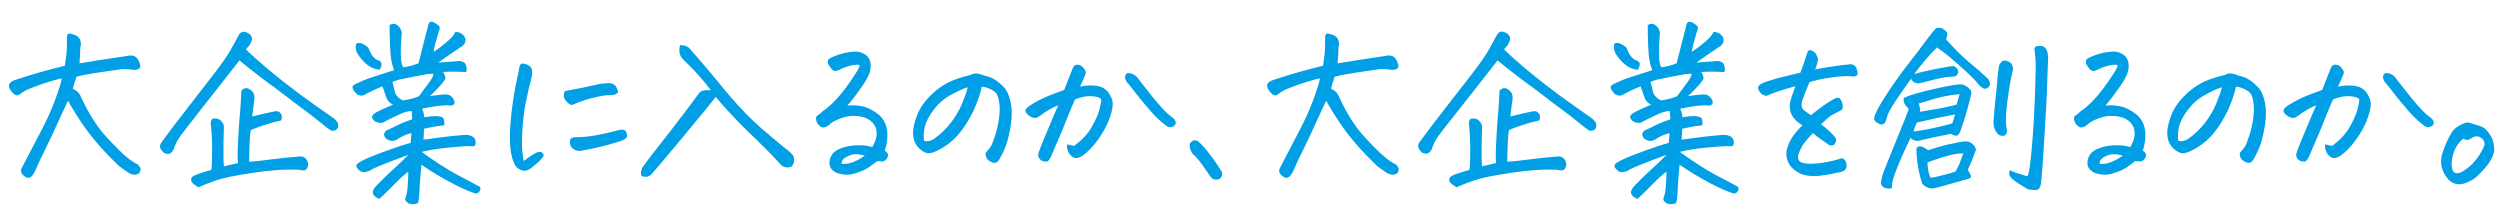 <?xml version="1.0" encoding="utf-8"?>
<!-- Generator: Adobe Illustrator 25.4.1, SVG Export Plug-In . SVG Version: 6.00 Build 0)  -->
<svg version="1.1" id="レイヤー_1" xmlns="http://www.w3.org/2000/svg" xmlns:xlink="http://www.w3.org/1999/xlink" x="0px"
	 y="0px" viewBox="0 0 1701.9 144.8" style="enable-background:new 0 0 1701.9 144.8;" xml:space="preserve">
<style type="text/css">
	.st0{fill:#009FE6;}
	.st1{display:none;}
	.st2{display:inline;fill:none;stroke:#FF0000;stroke-width:12;stroke-miterlimit:10;}
</style>
<g id="base">
	<path class="st0" d="M54.1,43.1c4.5-0.7,8.6-1.3,12.4-2c3.8-0.6,10.4-1.6,20-3c4.1-1.1,6.9,0.3,8.3,4.2c1.7,3.4,0.5,5.2-3.7,5.3
		c-1.4-0.3-2.7-0.4-4.1-0.5s-2.8-0.1-4.3,0c-6.9,0.9-13.2,1.9-19,2.8c-5.8,0.9-9.7,1.7-11.7,2.4c-0.3,1.4-0.7,2.5-1,3.2
		s-0.8,2.4-1.4,5c2.9,1.1,4.8,3.2,5.8,6.2l1,2c5,10.2,10.3,18.4,16,24.5c6,6.5,10.6,11.1,13.7,13.6c3.1,2.6,5.7,4.3,7.7,5.1
		c0.8,0.9,1.5,1.8,1.8,2.5s0.1,1.9-0.7,3.4c-1.1,0.8-2.3,1.2-3.6,1.1s-2.5-0.5-3.7-1.2c-2.3-1.5-4.5-3.1-6.6-4.7
		c-5.8-5.6-10.8-10.8-14.9-15.6c-4.1-4.8-7.7-9.5-10.8-14.2c-2.3-3.4-4.5-6.9-6.6-10.4c-0.8-1.4-1.6-2.7-2.4-4.2
		c-1.3,2.7-2.5,5.2-3.6,7.6c-1.2,2.6-2.3,5-3.3,7.2c-1.8,4.1-4.4,9.6-7.9,16.8c-3.5,7.1-5.7,11.7-6.5,13.7c-0.8,2-1.6,3.6-2.3,4.6
		c-1.5,2.5-3.3,3.1-5.3,2c-3-1.9-3.8-4-2.5-6.3l13.7-26.3c0.8-1.7,1.7-3.3,2.5-5c3-6.1,5.3-11.7,7.1-16.8c2.3-6.3,3.6-10.6,3.8-12.8
		c-2.6,0.6-5.7,1.4-9.1,2.5c-3.5,1.1-6.7,2.2-9.8,3.4s-5.1,2-6.1,2.6s-2.1,1.3-3.3,2.2c-1.8,1.8-3.9,1-6.3-2.3
		c-2.4-3.4-1.5-5.8,2.7-7.2c6.1-2,12-3.9,17.8-5.5s11.2-3,16.3-4.3c0.3-2.5,0.7-5.1,1-7.7c0.3-2.6,0.4-6.7,0.4-12.2
		c0.3-1.4,0.8-2,1.5-2h0.3c0.8,0.1,2.1,0.5,3.8,1.1c1.7,0.7,2.8,1.8,3.4,3.4c0.6,1.6,0.6,3.1,0.1,4.6C54.7,33.9,54.5,37.5,54.1,43.1
		z M167.4,33.6c3.4,3.4,8.4,7.9,15,13.5c3.5,2.9,7.1,5.8,10.9,8.8c3.6,2.8,7.4,5.7,11.3,8.6c8.3,6,15.7,11.3,22.1,15.7
		c1.4,1,2.6,2.2,3.4,3.7c0.3,2.1,0,3.5-1,4.3c-1,0.7-2.2,1-3.7,0.7c-1.8-1.1-4.2-2.9-7.2-5.5c-3-2.5-8.7-6.9-16.9-12.9
		c-5-3.8-9.8-7.4-14.3-10.9c-3-2.1-5.8-4.2-8.6-6.3c-7-5.3-12.1-9.4-15.4-12.2c-0.8,1.1-4,5.2-9.6,12.3S141.9,68,135.7,75.9
		s-10.4,13.4-12.6,16.3c-1.5,2-2.8,4.2-3.8,6.6c-0.4,0.9-0.8,1.9-1.1,3c-1.2,2-2.4,3-3.6,3s-2.3-0.3-3.2-0.9
		c-0.9-0.8-1.7-1.8-2.2-2.8c-0.5-1.3-0.3-2.6,0.5-3.9c5.4-7.4,11.5-15.4,18.2-24c6.7-8.6,12.6-16.2,17.6-22.7s8.5-11.5,10.6-15
		s4.1-7.3,6.2-11.2c0.9-1.8,2.1-2.7,3.4-2.7c0.6,0,1.2,0.1,1.8,0.4c1.5,0.4,2.7,1.2,3.4,2.4c0.8,1.2,0.8,2.4,0.3,3.7
		c-0.6,1.4-1.2,2.5-1.8,3.3C168.6,32.1,168,32.9,167.4,33.6z M169.6,110.1c3.5-0.2,8.5-0.7,15.2-1.6s13.1-1.5,19.3-2
		c2.6-0.1,4.4,1.1,5.3,3.6c0.5,1.4,0.5,2.7-0.1,3.9c-0.5,1.3-1.3,1.9-2.5,2c-1.1,0-2.1-0.1-3-0.4c-8.5-0.5-19,0.1-31.3,2
		c-12.3,1.8-20.9,3.6-25.8,5.3c-4.9,1.7-8.7,3.3-11.6,4.6c-1.4-0.8-2.6-1.6-3.6-2.5s-1.4-1.8-1.4-2.7c0-0.9,0.4-1.6,1-2.1
		c0.7-0.5,1.9-1.1,3.6-1.7c1.7-0.6,3.2-1.1,4.5-1.5c1.3-0.3,2.8-0.8,4.6-1.3c0.4-2.1,0.6-6.6,0.6-13.6c0-6.6-0.3-12.4-0.9-17.5
		l-0.1-0.8c0.3-1.6,0.7-2.6,1.3-2.9s1.6-0.3,3-0.1c0.5,0.1,1,0.2,1.4,0.4c0.8,0.4,1.4,1,2,1.8c1,1.1,1.4,2.4,1.3,3.9
		c-0.2,6.6-0.3,12.1-0.3,16.6s0.1,7.7,0.3,9.7c3.3-0.8,6.5-1.5,9.6-2.2c-0.3-3.6-0.3-8.1,0-13.6s0.6-11.4,1.1-17.6
		c0.3-2.5,0.5-4.8,0.6-7.1c0.3-3.8,0.5-7.5,0.6-11c1.8-1.9,3.7-2.2,5.7-0.9c2.5,1.6,3.5,3.8,3.2,6.5l-0.1,1c-0.6,4.2-1.1,7.9-1.4,11
		c6.7-1.7,11.5-2.8,14.3-3.3c0.7-0.2,1.4-0.3,2.3-0.3c0.8,0,1.6,0.3,2.2,0.9c0.6,0.6,1.1,1.3,1.3,2.2c0.2,0.8,0.1,1.9-0.4,3.2
		c-1.2,0.3-2.9,0.7-5.1,1.2c-2.2,0.6-5.1,1.4-8.4,2.6c-3.4,1.2-5.8,2.1-7.2,2.8c-0.3,1.3-0.5,3.6-0.7,7.1
		C169.8,99.2,169.7,104,169.6,110.1z M288.9,79.8c3.6-0.6,6.3-0.8,8.4-0.8c1.8,0.2,3.1,0.5,4,1s1.3,2.2,1.2,5.3
		c-4.3,0.4-8.9,1.2-13.8,2.3l-0.4,7.5l13.3-1.8c4.9-0.6,9.9-1.1,15-1.5c1.9,0,3.5,0.3,4.8,1c1.2,0.6,2,1.6,2.3,2.8
		c0.3,1.2,0.1,2.4-0.4,3.5c-0.3,0.4-1.4,0.6-3.3,0.4c-1.9-0.1-6.9,0.2-14.9,1s-14,1.8-18,2.9c9.1,6.7,17.4,12,25.1,16.1
		c7.7,4,12.6,6.6,14.6,7.8c0.5,1,0.3,2.1-0.6,3.3s-2.1,1.4-3.5,0.8c-4-1.3-9.4-3.7-16.3-7.4c-6.9-3.7-13.4-7.6-19.5-11.9
		c-0.3,3.4-0.6,6.8-0.9,10.3s-0.4,6.5-0.5,9s-0.4,4.8-1,6.9c-2.8,1-5,1-6.7-0.1s-2.3-2.2-1.8-3.4c0.4-1.2,0.8-2.4,1-3.6
		c0.3-1.2,0.5-3,0.6-5.4c0.2-2.4,0.3-5.4,0.4-9c-2.5,1.9-5.7,4.7-9.5,8.6c-3.8,3.9-7.2,7.2-10.2,10c-2.1-0.7-3.5-1.8-4.2-3.2
		c-0.7-1.5-0.1-3.3,1.8-5.4c4.3-4.5,8.3-8.4,12-11.7s7-6.6,10.1-9.7c-7.6,2.8-13.6,5.1-18.1,6.9s-7.3,3.2-8.6,4.1
		c-1.2,0.4-2.3,0.7-3.4,0.8c-1.1,0.1-2.1-0.3-3.1-1.1c-1-0.8-1.7-1.6-2-2.2s-0.3-1.2,0.1-2c0.4-0.7,2.2-1.8,5.3-3.3s8-3.4,14.5-5.8
		c6.6-2.4,12.2-4.3,16.8-5.5l0.6-6.7c-3,0.8-5.5,1.7-7.4,2.9c-1.9,1.2-3.2,1.9-3.9,2.2c-0.7,0.2-1.4,0.2-2.2,0.2c-0.8,0-1.8-0.4-3-1
		s-1.9-1.8-2.2-3.4c0.3-1.4,1-2.4,2-2.8s3.1-1.5,6.5-3.1c3.3-1.7,6.9-3.1,10.7-4.4c0-1.1-0.1-3-0.4-5.6c-2.4,0-5.2,0.8-8.4,2.3
		c-3.3,1.5-7.1,3.4-11.5,5.7c-1.4,0.2-2.7,0-4.1-0.5c-1.5-0.6-2.5-1.7-3-3.3c0.1-1.1,0.8-2.1,2.2-2.9c1.4-0.8,3.3-1.8,5.6-2.8
		c2.4-1,4.6-2,6.6-2.9c-2.5-1-4.1-3-5-5.9s-1.7-5.1-2.3-6.5c-3.4,1.4-6.1,2.6-8.1,3.6s-3.3,1.7-3.9,2.1c-1.9,1-3.9,0.8-5.8-0.8
		c-1.2-1.3-1.9-2.3-2.2-3c-0.3-0.8-0.4-1.4-0.2-1.9s0.9-1.1,2.3-1.8c3.3-1.6,6.9-3.1,10.9-4.4c4-1.3,9-2.9,15-4.8
		c-0.8-2-1.4-4.1-1.8-6.3c-0.5-2.2-0.8-5.8-1-10.9c-0.2-5-0.3-9.5-0.3-13.5c1.8-1.1,3.3-1.2,4.7-0.3c2.2,1.4,3.4,3.3,3.6,5.8
		c-0.3,3-0.4,6.1-0.6,9.3c-0.1,3.2-0.1,6,0.1,8.3s0.6,4.2,1.4,5.6c1.7-0.2,3.3-0.5,5-0.9c1.6-0.4,3.4-1,5.5-1.8c2-8,3.5-13.7,4.3-17
		l2.3-8.8c0.3-1.7,1-2.5,2.2-2.5c0.5,0,1.2,0.2,2,0.6c1.4,0.8,2.5,1.6,3.2,2.3c0.7,0.7,0.6,2-0.3,4.1c-0.8,3-1.6,5.6-2.2,7.7
		s-1,4.1-1.2,5.8c3.2-2,6.3-4.4,9.3-7s4.8-4.8,5.5-6.6c3.3,0.2,5.5,1.6,6.7,4.2c0.5,1.9,0,3.6-1.5,5.1c-6.9,4.6-12.4,8.4-16.8,11.6
		c4.2-0.3,8.4-0.6,12.4-0.9c1.4-0.3,2.8-0.2,4.1,0.3c1.3,0.4,2.2,1.4,2.5,3c0.4,1.6,0.4,2.9-0.1,4.1c-2.5-0.2-5.2-0.3-8-0.3
		s-5.3,0-7.6,0.2c1.4,2.5,1.8,4.1,1.3,5s-1.6,2.4-3.5,4.5c-1.4,1.5-3,3.3-5,5.2c-0.6,0.5-1.2,1.1-1.9,1.7c5.2-0.7,8.9-1.1,11-1.1
		c2.5,0.1,4.3,1.4,5.5,3.9c0.9,2.2,0.2,3.4-2.2,3.7c-2.2-0.3-4.8-0.2-7.7,0.1c-3,0.3-6.9,1-11.9,2C288.1,75.5,288.6,77.5,288.9,79.8
		z M258.5,47.5c-3.8-0.3-7.3-2-10.6-5.3s-5.1-6.1-5.6-8.4c-0.4-2.8,0-4.3,1.1-4.5c1.2-0.2,2.4,0,3.6,0.6c1.2,0.6,2.5,1.4,3.7,2.5
		c0.5,1.4,1.2,2.8,2,4.3s2,2.8,3.5,3.9c1.6,0.4,2.7,1.1,3.3,2C260.1,43.5,259.7,45.2,258.5,47.5z M267.1,55.8c0.6,1.8,1,3.5,1.3,5.2
		s0.8,3.1,1.8,4.3c0.9,1.1,2.3,2.2,4.1,3.1c4.7-0.8,8.3-1.7,10.9-2.9c1.9-2.7,4.1-5.5,6.3-8.5c2.3-3,3.5-5.2,3.6-6.7
		c-2.1-0.1-4.4,0.1-6.7,0.6c-2.4,0.5-4.8,0.9-7.4,1.4c-2.5,0.5-5,1-7.4,1.5C271.2,54.2,269.1,54.9,267.1,55.8z M370.2,105.9
		c-1.1,1.8-2.4,3.3-4,4.7c-1.6,1.4-3.1,2.6-4.6,3.8c-1.4,1-2.8,1.6-3.9,1.8c-1.2,0.2-2.6-0.1-4.3-1.1c-1.7-0.9-2.8-2.4-3.5-4.3
		c-1.5-3.1-2.4-7.6-2.7-13.3s0.1-12.6,1-20.7s2.2-16.1,4-24.1c0.7-2.8,1.1-5,1.3-6.5c0.3-1.6,0.7-2.5,1.4-2.8
		c0.3-0.1,0.7-0.1,1.1-0.1s1,0.1,1.7,0.3c1.2,0.3,2.2,0.8,3.2,1.7c0.9,0.9,1.4,1.9,1.3,3.2c-0.1,1.2-0.1,2.3-0.1,3.2
		c-1.4,5.6-2.8,11.2-3.9,16.8c-1.2,5.6-2,11.9-2.5,18.9s-0.5,12.3-0.1,15.9s0.7,5.7,1.1,6.3c2.5-2.1,5.1-3.9,7.7-5.2
		c0.8-0.6,1.7-0.9,2.5-1s1.5,0.1,2.2,0.5C369.5,104.3,370,105,370.2,105.9z M389.1,71.6c-0.9-0.4-1.7-0.9-2.4-1.5
		c-0.7-0.6-1.3-1.3-1.9-2.1c-0.6-0.8-0.9-1.7-1-2.5c0-0.9,0.1-2,0.6-3.4c8.1-1.5,16.2-3.2,24.1-5c2.2-0.3,4-0.4,5.5-0.5
		s2.8,0.2,4.1,1c1.2,0.7,2.1,2.5,2.7,5.3c-1.1,1-2.2,1.6-3.4,1.7s-2.4,0.2-3.6,0.2s-3.4,0.3-6.7,1c-3.3,0.7-6.3,1.4-8.9,2.3
		C395.6,68.9,392.6,70.1,389.1,71.6z M396.7,102.4c-3.2,0.9-5.9,0-8.1-2.7c-0.7-1.9-0.8-3.4-0.5-4.5s1.6-1.8,3.7-1.8
		c5,0,10-0.5,15-1.5s9.9-2.1,14.7-3.4c2.5-0.6,4.1-0.1,4.8,1.4s0.8,2.7,0.4,3.4s-1.3,1.5-2.9,2.2s-5.1,1.7-10.3,3.2
		C408.2,100.1,402.6,101.4,396.7,102.4z M487.4,66.1c-0.6,0.5-1.3,1.2-2,2.2c-0.6,0.7-2.4,3-5.5,6.9c-1.1,1.3-2.3,2.8-3.7,4.4
		C471,86,465,93.2,458.4,101.1s-11.5,13.6-14.7,17.3c-0.6,0.8-1.6,1.4-2.9,1.8c-1.1,0.3-2.5,0.2-4.1-0.4c-0.3-1.1-0.4-1.9-0.4-2.4
		s0.3-1.6,0.9-3.2c3.7-5.2,8.8-11.8,15.1-19.7c1.6-2,3.3-4.2,5.1-6.6c5.4-6.9,11.7-15.2,18.9-25c1.1-0.9,2.4-1.4,3.8-1.5
		s2.7,0,3.9,0.1c-5.8-7.6-11.9-14.5-18.5-20.6c-2.9-2.7-3.7-6.1-2.5-10.2c3.4,0,5.8,1.1,7.2,3.2c7.2,8.1,15.1,17.4,23.6,27.9
		c1,1.1,2,2.2,2.9,3.4c7.6,8.9,15,16.4,22.1,22.6c8.1,6.9,14.2,12,18.3,15.1c1,0.9,1.9,1.9,2.8,2.9c1.3,3,0.9,5.5-1.1,7.6
		c-2.5,1-4.8,0.7-6.9-0.9c-5.2-5.8-10.8-11.5-16.6-17.1c-5.8-5.5-10.9-10.5-15.1-15c-4.2-4.4-7.3-7.8-9.3-10.1
		c-0.4-0.4-0.8-0.8-1-1.3C488.6,67.6,487.7,66.6,487.4,66.1z M576.8,71.9c2.7-0.4,6-0.3,9.8,0.4c3.9,0.7,7.8,2.7,11.9,6
		c3.9,3.6,5.8,8.4,5.6,14.6c-0.2,3.8-0.8,7-1.8,9.6c0.6,0.4,1.1,0.9,1.7,1.5c0.7,0.9,0.7,2,0.1,3.3c-0.9,1.7-2.1,2.6-3.4,2.6
		c-1.4,0-2.5-0.1-3.4-0.3c-2.2,1.7-4.1,3.1-5.8,4.3c-2.6,1.7-6,3.1-10,4.3s-8.2,0.9-12.3-0.7c-4.3-2.1-5.6-5.6-3.8-10.4
		c1-2.4,2.7-4.1,5.1-5.3c2.4-1.1,4.9-1.9,7.7-2.4c2.7-0.5,5.5-0.6,8.3-0.5s5.2,0.6,7.2,1.3c1.9-3,3-5.9,3.1-9c0.1-3-0.8-5.5-2.7-7.6
		s-4.3-3.4-7-4c-4.7-1.1-9.3-0.9-13.8,0.6s-7.5,3.2-9.2,5.1c-1.1,0.8-2.1,1.2-3,1.4c-0.9,0.2-1.7,0-2.3-0.4c-0.6-0.5-1.2-1-1.7-1.5
		s-0.9-1.2-1.2-2.1s-0.4-1.7-0.4-2.3s0.3-1.2,1-1.7s1.2-1,1.8-1.4s1.1-0.9,1.5-1.4c5.1-3.4,10.4-8.7,15.9-16c3-4.2,5.4-7.6,7-10.2
		c1.6-2.5,2.5-4.2,2.5-5.1c-0.4-0.7-2.1-0.7-5-0.2c-2.9,0.6-5.9,1.6-9,3.2c-0.7,0.3-1.4,0.6-2.2,0.7s-1.5-0.1-2.3-0.7
		c-0.8-0.8-1.5-1.8-2.3-3s-1-2.3-0.8-3.2s0.9-1.5,1.9-2c5.4-2.6,11.1-4.1,17-4.3c2.1,0,4.1,0.6,6,1.7c1.9,1.1,3.2,2.7,3.8,4.9
		s0.6,4.6-0.1,7.2c-0.8,2.6-2.5,5.8-5,9.4s-4.6,6.5-6.2,8.5C579.4,69,578,70.6,576.8,71.9z M572.9,111.5c2.5,0.3,5-0.1,7.7-1.1
		s5.4-2.5,8.1-4.5c-4-1-6.9-1.2-8.9-0.6c-1.9,0.6-3.6,1.4-4.9,2.3C573.5,108.6,572.9,109.9,572.9,111.5z M668.4,59
		c-1.3,5.6-3.2,11-5.6,16.2c-2.5,5.2-5.4,10.1-8.8,14.4c-3.3,4.4-7.4,8-12.3,11c-3,1.7-5.3,2.8-7,3.3c-1.6,0.5-3,0.6-4.3,0.1
		c-1.3-0.4-2.6-1.2-4.1-2.5c-1.5-1.2-2.7-2.8-3.6-4.8c-0.8-2-1.2-4.4-1.1-7.2c0.1-2.8,1-6.5,2.7-11s4.5-8.7,8.3-12.6
		s7.7-6.9,11.7-9.1c4-2.2,9.5-4.2,16.6-5.8c1.2-0.7,2.3-1,3.4-1c0.3,0,0.5,0,0.8,0c1.4,0.3,2.4,0.5,3.2,0.8s1.7,0.6,2.6,0.9
		c2.4,0.5,4.5,1.3,6.3,2.5c1.9,1.1,3.9,2.8,6,5c2.2,2.2,3.8,5.6,4.8,10.3c1,4.7,1,9.9,0.1,15.7c-1,5.8-2,10.2-3.1,13.3
		c-1.1,3.1-2.5,6.1-4.2,9.1c-0.6,1.1-1.1,1.9-1.5,2.3s-1,0.7-1.8,0.9c-0.7,0.2-1.6,0-2.9-0.6c-1.2-0.6-2.1-1.3-2.6-2s-0.8-1.6-1-2.5
		s0-1.7,0.6-2.4c1.3-1.4,2.2-2.5,2.9-3.5c0.6-1,1.6-3.4,2.9-7.4c1.3-4,2.2-7.9,2.7-11.8s0.6-7.1,0.3-9.5c-0.3-2.5-0.7-4.5-1.2-5.8
		c-0.6-1.3-1.4-2.4-2.5-3.2s-2.4-1.5-3.9-2C671.2,59.4,669.8,59.1,668.4,59z M629.1,95.9c2.5,0.6,4.9,0,7.2-1.7
		c4.1-2.9,7.7-6.4,10.9-10.5s5.8-8.5,7.7-13.1c1.9-4.7,3.3-8.4,3.9-11.2c-2.8,0.8-6.6,2.5-11.3,5.1c-4.7,2.5-8.6,5.9-11.7,10
		c-3.2,4.1-5.2,8-6.2,11.6C628.8,89.8,628.5,93,629.1,95.9z M726.6,98.2c1.3,0.5,2.8,0.9,4.7,1.1c5.2-3.9,9.2-8.1,11.8-12.7
		s4.4-8.4,5.2-11.5s1.3-5.3,1.4-6.5c0.2-1.3-0.8-2.1-2.9-2.6c-2.1-0.5-4.2-0.6-6.3-0.5s-5,0.8-8.6,2.1c-1.6,3.4-3.3,7.5-5.2,12.3
		s-4,10.1-6.5,15.7c-2.5,5.7-4.1,9.5-4.9,11.4c-1,1.9-1.9,2.9-2.7,3c-0.8,0-1.6-0.1-2.6-0.3c-1-0.3-1.8-0.9-2.5-1.9
		s-0.9-2.1-0.6-3.2c0.4-1.7,1.6-4.9,3.6-9.6s3.6-8.6,4.9-11.7c1.3-3.1,2.9-7,5-11.6c-1.5,0.5-3.4,1.4-5.7,2.7s-4.5,2.8-6.7,4.4
		c-1.5,1.3-3,1.7-4.3,1.4c-1.4-0.3-2.6-1-3.7-1.9c-1.1-0.9-1.7-1.8-1.9-2.7c-0.2-0.8,0.6-1.9,2.3-3.3c3.5-2.3,7-4.2,10.5-5.8
		c3.5-1.6,8.1-3.3,13.6-5.3c2-5.3,3.9-10,5.5-14c0.3-1,0.7-1.8,1.2-2.3s1.1-0.8,2-0.9h0.1c0.8,0,1.5,0.2,2.3,0.5
		c0.8,0.4,1.6,1.2,2.4,2.2c0.8,1.1,1.2,1.9,1.2,2.6c0,0.7-0.3,1.4-0.7,2.3c-0.9,2.2-2,4.7-3.3,7.4c3.7-0.8,7.4-1.1,11-0.6
		c3.6,0.4,6.5,2,8.5,4.8s3,5.6,2.8,8.4c-0.2,2.8-1.1,6.3-2.7,10.4c-1.6,4.1-4.1,8.6-7.5,13.3c-3.4,4.7-7,8.4-10.8,11
		c-2.5,1.5-4.5,1.7-6.2,0.6s-2.8-2.6-3.4-4.4C726.3,101,726.2,99.5,726.6,98.2z M767.3,49.8c1.6-0.2,3.1,0.2,4.6,1
		c1.4,0.8,2.6,2,3.4,3.4c3.3,4.2,6.3,8,9,11.4c2.7,3.3,5.1,6.2,7.4,8.6c2.2,2.4,4.7,4.6,7.3,6.5c0.9,1,1.4,2,1.4,2.9
		s-0.5,1.7-1.5,2.3c-1,0.6-2,0.8-3,0.6c-1-0.2-1.9-0.7-2.7-1.5c-3.1-2.2-6.7-5.7-10.8-10.4c-4.1-4.7-8.8-10.5-14.1-17.4
		c-1.1-1-1.9-2.3-2.3-3.7C765.6,52.1,766,50.8,767.3,49.8z M831.8,117c0.3,1.6,0.1,2.9-0.6,3.9c-0.7,1-1.9,1.5-3.6,1.4
		c-1.7-0.1-3.1-1.1-4.2-2.9c-0.7-1.2-2.3-3.5-4.8-7s-4.8-6.1-7-8c-1-1.8-1.6-3.3-1.7-4.6s0-2.1,0.4-2.5s0.9-0.9,1.5-1.4
		c0.3-0.3,0.8-0.4,1.4-0.4c0.5,0,1.1,0.1,1.8,0.3c2.3,1.7,4.7,4.2,7.3,7.6c2.6,3.3,4.5,6,5.8,7.9C829.4,113.2,830.6,115.1,831.8,117
		z M910.6,43.1c4.5-0.7,8.6-1.3,12.4-2c3.8-0.6,10.4-1.6,20-3c4.1-1.1,6.9,0.3,8.3,4.2c1.7,3.4,0.5,5.2-3.7,5.3
		c-1.4-0.3-2.7-0.4-4.1-0.5c-1.4-0.1-2.8-0.1-4.3,0c-6.9,0.9-13.2,1.9-19,2.8c-5.8,0.9-9.7,1.7-11.7,2.4c-0.3,1.4-0.7,2.5-1,3.2
		s-0.8,2.4-1.4,5c2.9,1.1,4.8,3.2,5.8,6.2l1,2c5,10.2,10.3,18.4,16,24.5c6,6.5,10.6,11.1,13.7,13.6c3.1,2.6,5.7,4.3,7.7,5.1
		c0.8,0.9,1.5,1.8,1.8,2.5s0.1,1.9-0.7,3.4c-1.1,0.8-2.3,1.2-3.6,1.1s-2.5-0.5-3.7-1.2c-2.3-1.5-4.5-3.1-6.6-4.7
		c-5.8-5.6-10.8-10.8-14.9-15.6c-4.1-4.8-7.7-9.5-10.8-14.2c-2.3-3.4-4.5-6.9-6.6-10.4c-0.8-1.4-1.6-2.7-2.4-4.2
		c-1.3,2.7-2.5,5.2-3.6,7.6c-1.2,2.6-2.3,5-3.3,7.2c-1.8,4.1-4.4,9.6-7.9,16.8c-3.5,7.1-5.7,11.7-6.5,13.7s-1.6,3.6-2.3,4.6
		c-1.5,2.5-3.3,3.1-5.3,2c-3-1.9-3.8-4-2.5-6.3l13.7-26.3c0.8-1.7,1.7-3.3,2.5-5c3-6.1,5.3-11.7,7.1-16.8c2.3-6.3,3.6-10.6,3.8-12.8
		c-2.6,0.6-5.7,1.4-9.1,2.5c-3.5,1.1-6.7,2.2-9.8,3.4s-5.1,2-6.1,2.6s-2.1,1.3-3.3,2.2c-1.8,1.8-3.9,1-6.3-2.3
		c-2.4-3.4-1.5-5.8,2.7-7.2c6.1-2,12-3.9,17.8-5.5s11.2-3,16.3-4.3c0.3-2.5,0.7-5.1,1-7.7c0.3-2.6,0.4-6.7,0.4-12.2
		c0.3-1.4,0.8-2,1.5-2h0.3c0.8,0.1,2.1,0.5,3.8,1.1c1.7,0.7,2.8,1.8,3.4,3.4c0.6,1.6,0.6,3.1,0.1,4.6
		C911.2,33.9,911,37.5,910.6,43.1z M1023.9,33.6c3.4,3.4,8.4,7.9,15,13.5c3.5,2.9,7.1,5.8,10.9,8.8c3.6,2.8,7.4,5.7,11.3,8.6
		c8.3,6,15.7,11.3,22.1,15.7c1.4,1,2.6,2.2,3.4,3.7c0.3,2.1,0,3.5-1,4.3c-1,0.7-2.2,1-3.7,0.7c-1.8-1.1-4.2-2.9-7.2-5.5
		c-3-2.5-8.7-6.9-16.9-12.9c-5-3.8-9.8-7.4-14.3-10.9c-3-2.1-5.8-4.2-8.6-6.3c-7-5.3-12.1-9.4-15.4-12.2c-0.8,1.1-4,5.2-9.6,12.3
		S998.4,68,992.2,75.9C986,83.6,981.8,89,979.6,92c-1.5,2-2.8,4.2-3.8,6.6c-0.4,0.9-0.8,1.9-1.1,3c-1.2,2-2.4,3-3.6,3
		c-1.2,0-2.3-0.3-3.2-0.9c-0.9-0.8-1.7-1.8-2.2-2.8c-0.5-1.3-0.3-2.6,0.5-3.9c5.4-7.4,11.5-15.4,18.2-24S997,56.9,1002,50.4
		s8.5-11.5,10.6-15s4.1-7.3,6.2-11.2c0.9-1.8,2.1-2.7,3.4-2.7c0.6,0,1.2,0.1,1.8,0.4c1.5,0.4,2.7,1.2,3.4,2.4
		c0.8,1.2,0.8,2.4,0.3,3.7c-0.6,1.4-1.2,2.5-1.8,3.3C1025.1,32.1,1024.5,32.9,1023.9,33.6z M1026.1,110.1c3.5-0.2,8.5-0.7,15.2-1.6
		s13.1-1.5,19.3-2c2.6-0.1,4.4,1.1,5.3,3.6c0.5,1.4,0.5,2.7-0.1,3.9c-0.5,1.3-1.3,1.9-2.5,2c-1.1,0-2.1-0.1-3-0.4
		c-8.5-0.5-19,0.1-31.3,2c-12.3,1.8-20.9,3.6-25.8,5.3c-4.9,1.7-8.7,3.3-11.6,4.6c-1.4-0.8-2.6-1.6-3.6-2.5s-1.4-1.8-1.4-2.7
		c0-0.9,0.4-1.6,1-2.1c0.7-0.5,1.9-1.1,3.6-1.7c1.7-0.6,3.2-1.1,4.5-1.5c1.3-0.3,2.8-0.8,4.6-1.3c0.4-2.1,0.6-6.6,0.6-13.6
		c0-6.6-0.3-12.4-0.9-17.5l-0.1-0.8c0.3-1.6,0.7-2.6,1.3-2.9s1.6-0.3,3-0.1c0.5,0.1,1,0.2,1.4,0.4c0.8,0.4,1.4,1,2,1.8
		c1,1.1,1.4,2.4,1.3,3.9c-0.2,6.6-0.3,12.1-0.3,16.6s0.1,7.7,0.3,9.7c3.3-0.8,6.5-1.5,9.6-2.2c-0.3-3.6-0.3-8.1,0-13.6
		s0.6-11.4,1.1-17.6c0.3-2.5,0.5-4.8,0.6-7.1c0.3-3.8,0.5-7.5,0.6-11c1.8-1.9,3.7-2.2,5.7-0.9c2.5,1.6,3.5,3.8,3.2,6.5l-0.1,1
		c-0.6,4.2-1.1,7.9-1.4,11c6.7-1.7,11.5-2.8,14.3-3.3c0.7-0.2,1.4-0.3,2.3-0.3c0.8,0,1.6,0.3,2.2,0.9s1.1,1.3,1.3,2.2
		c0.2,0.8,0.1,1.9-0.4,3.2c-1.2,0.3-2.9,0.7-5.1,1.2c-2.2,0.6-5.1,1.4-8.4,2.6c-3.4,1.2-5.8,2.1-7.2,2.8c-0.3,1.3-0.5,3.6-0.7,7.1
		S1026.2,104,1026.1,110.1z M1145.4,79.8c3.6-0.6,6.3-0.8,8.4-0.8c1.8,0.2,3.1,0.5,4,1s1.3,2.2,1.2,5.3c-4.3,0.4-8.9,1.2-13.8,2.3
		l-0.4,7.5l13.3-1.8c4.9-0.6,9.9-1.1,15-1.5c1.9,0,3.5,0.3,4.8,1c1.2,0.6,2,1.6,2.3,2.8c0.3,1.2,0.1,2.4-0.4,3.5
		c-0.3,0.4-1.4,0.6-3.3,0.4c-1.9-0.1-6.9,0.2-14.9,1s-14,1.8-18,2.9c9.1,6.7,17.4,12,25.1,16.1c7.7,4,12.6,6.6,14.6,7.8
		c0.5,1,0.3,2.1-0.6,3.3s-2.1,1.4-3.5,0.8c-4-1.3-9.4-3.7-16.3-7.4c-6.9-3.7-13.4-7.6-19.5-11.9c-0.3,3.4-0.6,6.8-0.9,10.3
		s-0.4,6.5-0.5,9s-0.4,4.8-1,6.9c-2.8,1-5,1-6.7-0.1s-2.3-2.2-1.8-3.4c0.4-1.2,0.8-2.4,1-3.6c0.3-1.2,0.5-3,0.6-5.4
		c0.2-2.4,0.3-5.4,0.4-9c-2.5,1.9-5.7,4.7-9.5,8.6c-3.8,3.9-7.2,7.2-10.2,10c-2.1-0.7-3.5-1.8-4.2-3.2c-0.7-1.5-0.1-3.3,1.8-5.4
		c4.3-4.5,8.3-8.4,12-11.7s7-6.6,10.1-9.7c-7.6,2.8-13.6,5.1-18.1,6.9s-7.3,3.2-8.6,4.1c-1.2,0.4-2.3,0.7-3.4,0.8
		c-1.1,0.1-2.1-0.3-3.1-1.1c-1-0.8-1.7-1.6-2-2.2s-0.3-1.2,0.1-2c0.4-0.7,2.2-1.8,5.3-3.3c3.1-1.5,8-3.4,14.5-5.8
		c6.6-2.4,12.2-4.3,16.8-5.5l0.6-6.7c-3,0.8-5.5,1.7-7.4,2.9c-1.9,1.2-3.2,1.9-3.9,2.2c-0.7,0.2-1.4,0.2-2.2,0.2c-0.8,0-1.8-0.4-3-1
		s-1.9-1.8-2.2-3.4c0.3-1.4,1-2.4,2-2.8s3.1-1.5,6.5-3.1c3.3-1.7,6.9-3.1,10.7-4.4c0-1.1-0.1-3-0.4-5.6c-2.4,0-5.2,0.8-8.4,2.3
		c-3.3,1.5-7.1,3.4-11.5,5.7c-1.4,0.2-2.7,0-4.1-0.5c-1.5-0.6-2.5-1.7-3-3.3c0.1-1.1,0.8-2.1,2.2-2.9c1.4-0.8,3.3-1.8,5.6-2.8
		c2.4-1,4.6-2,6.6-2.9c-2.5-1-4.1-3-5-5.9s-1.7-5.1-2.3-6.5c-3.4,1.4-6.1,2.6-8.1,3.6s-3.3,1.7-3.9,2.1c-1.9,1-3.9,0.8-5.8-0.8
		c-1.2-1.3-1.9-2.3-2.2-3c-0.3-0.8-0.4-1.4-0.2-1.9c0.2-0.5,0.9-1.1,2.3-1.8c3.3-1.6,6.9-3.1,10.9-4.4c4-1.3,9-2.9,15-4.8
		c-0.8-2-1.4-4.1-1.8-6.3c-0.5-2.2-0.8-5.8-1-10.9c-0.2-5-0.3-9.5-0.3-13.5c1.8-1.1,3.3-1.2,4.7-0.3c2.2,1.4,3.4,3.3,3.6,5.8
		c-0.3,3-0.4,6.1-0.6,9.3c-0.1,3.2-0.1,6,0.1,8.3s0.6,4.2,1.4,5.6c1.7-0.2,3.3-0.5,5-0.9c1.6-0.4,3.4-1,5.5-1.8c2-8,3.5-13.7,4.3-17
		l2.3-8.8c0.3-1.7,1-2.5,2.2-2.5c0.5,0,1.2,0.2,2,0.6c1.4,0.8,2.5,1.6,3.2,2.3c0.7,0.7,0.6,2-0.3,4.1c-0.8,3-1.6,5.6-2.2,7.7
		s-1,4.1-1.2,5.8c3.2-2,6.3-4.4,9.3-7s4.8-4.8,5.5-6.6c3.3,0.2,5.5,1.6,6.7,4.2c0.5,1.9,0,3.6-1.5,5.1c-6.9,4.6-12.4,8.4-16.8,11.6
		c4.2-0.3,8.4-0.6,12.4-0.9c1.4-0.3,2.8-0.2,4.1,0.3c1.3,0.4,2.2,1.4,2.5,3c0.4,1.6,0.4,2.9-0.1,4.1c-2.5-0.2-5.2-0.3-8-0.3
		s-5.3,0-7.6,0.2c1.4,2.5,1.8,4.1,1.3,5s-1.6,2.4-3.5,4.5c-1.4,1.5-3,3.3-5,5.2c-0.6,0.5-1.2,1.1-1.9,1.7c5.2-0.7,8.9-1.1,11-1.1
		c2.5,0.1,4.3,1.4,5.5,3.9c0.9,2.2,0.2,3.4-2.2,3.7c-2.2-0.3-4.8-0.2-7.7,0.1c-3,0.3-6.9,1-11.9,2
		C1144.6,75.5,1145.1,77.5,1145.4,79.8z M1115,47.5c-3.8-0.3-7.3-2-10.6-5.3c-3.3-3.3-5.1-6.1-5.6-8.4c-0.4-2.8,0-4.3,1.1-4.5
		c1.2-0.2,2.4,0,3.6,0.6s2.5,1.4,3.7,2.5c0.5,1.4,1.2,2.8,2,4.3s2,2.8,3.5,3.9c1.6,0.4,2.7,1.1,3.3,2
		C1116.6,43.5,1116.2,45.2,1115,47.5z M1123.6,55.8c0.6,1.8,1,3.5,1.3,5.2s0.8,3.1,1.8,4.3c0.9,1.1,2.3,2.2,4.1,3.1
		c4.7-0.8,8.3-1.7,10.9-2.9c1.9-2.7,4.1-5.5,6.3-8.5c2.3-3,3.5-5.2,3.6-6.7c-2.1-0.1-4.4,0.1-6.7,0.6c-2.4,0.5-4.8,0.9-7.4,1.4
		c-2.5,0.5-5,1-7.4,1.5C1127.7,54.2,1125.6,54.9,1123.6,55.8z M1239.7,84.6c2.5,1.9,4.6,3.6,6.1,5.1s2.9,3,4.1,4.6
		c0.3,1.5-0.1,3-1.4,4.3c-1.5,0.6-2.7,0.6-3.6-0.1s-2.3-1.7-4.3-3s-4.2-2.9-6.5-4.9c-1.9,2-3.6,4-5.1,5.8c-1.6,1.8-3.1,4.5-4.5,7.9
		c-1,3.1-0.5,5.2,1.7,6.2c2,0.9,5.4,1.2,10.2,0.8c4.8-0.4,9.8-1.3,15.2-2.9c1.6-0.8,2.9-0.8,3.8,0s1.5,2.1,1.7,3.7
		c0.2,1.7-0.4,3-1.7,4.1c-0.8,0.6-2.7,1.1-5.6,1.5c-2.8,0.8-6.6,1.4-11.4,2c-4.8,0.5-9.2,0-13.1-1.6c-6.9-3.6-9.9-8.8-9.1-15.6
		c0.7-3,1.9-5.9,3.6-8.6s4.1-5.5,7.2-8.6c-3.2-1.9-5.5-4.1-7-6.6c-1.4-2.5-1.9-5.3-1.5-8.3c0.3-2.1,1.6-6,3.7-11.7
		c-5.4,1.5-9.4,2.7-12.1,3.6c-3.2,1.1-5.8,2.1-7.6,3c-1.8-0.3-3.2-1.1-4.2-2.3s-1.5-2.3-1.5-3.1s0.5-1.7,1.5-2.4s3.2-1.7,6.6-2.7
		c3.4-1.1,7.2-2.1,11.4-3.1c2.8-0.7,5.9-1.4,9.3-2.2c1.9-5,2.9-8,3.2-8.9c0.3-1.1,1-3,1.9-5.7c0.4-0.5,0.9-0.8,1.5-0.8
		c0.5,0,1.1,0.2,1.8,0.6c1.4,0.9,2.2,1.8,2.5,2.5c0.3,0.8,0.7,1.5,1,2.2s0,2.7-1.1,6c-0.3,0.7-0.5,1.3-0.8,1.9
		c3.5-0.7,7-1.3,10.7-1.9c5.4-0.8,10-1.4,13.7-1.7c1.9,0.3,3.1,1.1,3.7,2.5s0.9,2.7,0.9,3.9s-1,1.9-2.9,2c-2.5-0.3-5.3-0.4-8.6-0.1
		s-6.9,0.7-10.9,1.4c-2.7,0.5-6.1,1.3-10.3,2.4c-1.2,2.6-2.9,6.9-5.1,12.9c-0.5,2.1-0.5,3.7,0.1,4.9c0.5,1.1,2.6,2.7,6,4.8
		c1.7-1.4,4.1-3.3,7.2-5.6c3.1-2.3,6.2-4.3,9.2-5.8c1-0.5,1.9-0.6,2.5-0.3c0.7,0.3,1.3,1,1.8,2s0.8,2.3,0.9,3.8s-0.6,2.5-2,3
		c-2.5,1.3-4.4,2.2-5.6,2.9C1245.2,79.5,1243,81.4,1239.7,84.6z M1318.6,32.3c-5,4.9-10.2,11-15.6,18.2c4.6-1.4,9.8-2.6,15.6-3.7
		c5.8-1.1,9.6-1.7,11.3-1.9c1.6,0.8,2.6,1.8,3,2.7c0.4,1,0.3,1.9-0.3,2.9c-0.6,1-1.3,1.5-2.2,1.6c-0.9,0.1-1.7,0.1-2.4,0.1
		c-3.1,0.2-6.8,0.8-11,1.9c-4.2,1.1-6.8,1.8-7.8,2s-1.9,0.4-2.8,0.6c-0.8,0.2-1.7,0-2.7-0.4c-1.1-0.4-2-1.3-2.7-2.7
		c-3,4.1-6.4,8.9-10.2,14.6c-3.9,5.7-5.9,9.6-6.3,11.9c-0.3,0.9-0.6,1.9-1,2.9s-1.3,1.6-2.7,1.8c-1.6-0.4-2.9-1.1-3.8-1.9
		s-1.3-1.8-1.1-2.9c0.2-1.1,1-3,2.4-5.8c1.4-2.7,4-7,7.8-12.7s8.3-12,13.6-18.8c5.3-6.8,9.3-12,11.9-15.6c2.7-3.6,4.6-6,5.8-7.3
		c0.4-0.6,1.2-0.9,2.4-0.9c0.6,0,1.3,0.1,2.2,0.3c2.8,1.6,4,3.1,3.6,4.6c-0.3,1.4-0.5,2.5-0.8,3c5.8,6.5,11.2,11.9,16.2,16
		s9,7.6,11.9,10.4c1,0.8,1.6,2.1,1.8,3.7c0.1,1-0.4,1.9-1.4,2.7s-2,1-3,0.6c-1.6-0.9-3-2.1-4.1-3.6s-3.5-3.9-7.2-7.4
		c-3.7-3.4-7.6-6.8-11.5-10.2C1323.4,35.7,1320.5,33.5,1318.6,32.3z M1300.6,93.9c-1.9,4-3.9,8.2-5.9,12.7s-3.6,8.6-5,12.3
		c-1.3,3.7-1.9,6.8-1.8,9.3c-1.4,0.3-2.9,0.2-4.4-0.2c-1.5-0.4-2.4-1.3-2.9-2.7c-0.3-1.4,0.3-4.3,1.8-8.6c1.4-3.7,4.1-10.2,7.9-19.6
		c0.5-1.2,1-2.4,1.5-3.7c4.7-11.3,7.2-17.8,7.6-19.3c-1.5-1.4-2.5-2.7-3-3.9c-0.5-1.1-0.6-2.3-0.3-3.6c4-1.9,11.1-3.9,21.3-6.2
		c10.2-2.3,16.5-3.3,18.7-2.9c1.9,0.8,3.5,1.7,4.6,2.9s1.5,2.3,1.3,3.3c-0.3,1.4-0.7,2.8-1,4.2c-1.9,7.6-4.1,14.8-6.5,21.5
		c-0.8,1.9-1.7,2.9-2.5,3s-2.1-0.3-3.8-1.3c-7.3,1.4-13.9,2.8-19.8,4.2c-1.3,0.5-2.6,0.7-3.9,0.6
		C1303.2,95.7,1301.9,95.1,1300.6,93.9z M1329,84c0.8-1.9,1.4-3.9,1.9-6.1c-3.6,0.7-7.3,1.4-11.2,2.2c-4.7,1-9.6,2.1-14.7,3.3
		c-0.8,1.4-1.6,3.5-2.4,6.1l1.1-0.1C1311.8,88.3,1320.2,86.5,1329,84z M1314.6,128.4c-3.2-0.8-5.2-2-6.1-3.6
		c-2.4-7.4-3.7-15.1-3.9-23.4c0.3-1.2,1.1-1.8,2.4-1.8c1.4,0,3.2,0.9,5.6,2.7c4-1.4,8.6-2.8,13.9-4s9-1.9,11-2
		c2.1-0.2,3.9,0.4,5.4,1.8s2.2,2.7,2.2,4l-2.3,6.1c-0.5,1.4-1.6,3.9-3.3,7.5c1.8,2.5,2.5,4.2,2.2,4.9c-0.3,0.7-2.2,1.5-5.6,2.2
		l-12.6,3.6C1320.2,127.4,1317.2,128.1,1314.6,128.4z M1307.2,76.1c7.6-1.3,12.8-2.2,15.5-2.7s5.8-1.3,9.3-2.2
		c0.9-3.2,1.6-5.6,2-7.1c-3.2,0.2-6.7,0.7-10.5,1.5s-9.6,2.4-17.4,4.9C1306.7,71.5,1307.1,73.4,1307.2,76.1z M1336.5,104.4
		c-3.2-0.1-7.2,0.6-11.9,2c-4.7,1.4-8.9,2.8-12.5,4.2c0.3,5.2,1.1,8.7,2.2,10.4c1.4-0.1,4.1-0.6,8.2-1.7c4.1-1,7-1.9,8.7-2.5
		C1332.9,114.1,1334.7,110,1336.5,104.4z M1360.7,45.6c0.1-0.9,0.6-2,1.5-3.1s1.9-1.5,3.1-1.2c3.6,0.6,5.3,2.8,5,6.5
		c-0.3,1.2-0.6,2.4-0.9,3.7c-1.1,5.2-2.1,11.3-3,18.4c-1.1,8.8-1.1,15.1-0.1,18.9c0,1.1-0.2,1.9-0.6,2.5s-1,1-1.8,1.1
		c-0.8,0.2-1.8,0-3.1-0.5c-2.5-2.4-3.8-5.2-3.7-8.6c0.2-4,0.6-9.1,1.3-15.4c0.3-3.2,0.7-6.8,1.1-10.7
		C1359.7,53.7,1360.1,49.8,1360.7,45.6z M1394.3,38c-0.3,8.4-0.5,16-0.8,22.9s-0.6,14.1-1.1,21.5s-0.9,14.6-1.3,21.3
		c-0.4,6.8-0.9,13.4-1.5,19.8c-0.3,3.1-1.1,5-2.2,5.5s-3.3,0.5-6.7-0.1c-2.7-1.5-5.3-3.1-7.7-4.7c-2.4-1.6-4-3-4.7-4.3
		c-0.7-1.2-0.7-2.6-0.1-4l4.4,1.8c0.9,0.3,3.5,1.1,7.6,2.3c0.7-1.1,1.3-4.1,1.9-9s1.2-11.3,1.8-19.4c0.6-8,1-15.8,1.3-23.4
		s0.5-14.3,0.6-20.1v-6.3c-0.2-3-0.4-5.6-0.8-7.7c-0.1-1.4,0.3-2.2,1.2-2.5c0.9-0.3,2.1-0.4,3.6-0.3c1.5,0.2,2.6,1,3.3,2.5
		c0.6,1.1,0.9,2.2,1,3.2v1H1394.3z M1433.2,71.9c2.7-0.4,6-0.3,9.8,0.4c3.9,0.7,7.8,2.7,11.9,6c3.9,3.6,5.8,8.4,5.6,14.6
		c-0.2,3.8-0.8,7-1.8,9.6c0.6,0.4,1.1,0.9,1.7,1.5c0.7,0.9,0.7,2,0.1,3.3c-0.9,1.7-2.1,2.6-3.4,2.6c-1.4,0-2.5-0.1-3.4-0.3
		c-2.2,1.7-4.1,3.1-5.8,4.3c-2.6,1.7-6,3.1-10,4.3s-8.2,0.9-12.3-0.7c-4.3-2.1-5.6-5.6-3.8-10.4c1-2.4,2.7-4.1,5.1-5.3
		c2.4-1.1,4.9-1.9,7.7-2.4c2.7-0.5,5.5-0.6,8.3-0.5s5.2,0.6,7.2,1.3c1.9-3,3-5.9,3.1-9c0.1-3-0.8-5.5-2.7-7.6c-1.9-2.1-4.3-3.4-7-4
		c-4.7-1.1-9.3-0.9-13.8,0.6s-7.5,3.2-9.2,5.1c-1.1,0.8-2.1,1.2-3,1.4c-0.9,0.2-1.7,0-2.3-0.4c-0.6-0.5-1.2-1-1.7-1.5
		s-0.9-1.2-1.2-2.1c-0.3-0.9-0.4-1.7-0.4-2.3s0.3-1.2,1-1.7s1.2-1,1.8-1.4c0.6-0.4,1.1-0.9,1.5-1.4c5.1-3.4,10.4-8.7,15.9-16
		c3-4.2,5.4-7.6,7-10.2c1.6-2.5,2.5-4.2,2.5-5.1c-0.4-0.7-2.1-0.7-5-0.2c-2.9,0.6-5.9,1.6-9,3.2c-0.7,0.3-1.4,0.6-2.2,0.7
		s-1.5-0.1-2.3-0.7c-0.8-0.8-1.5-1.8-2.3-3s-1-2.3-0.8-3.2s0.9-1.5,1.9-2c5.4-2.6,11.1-4.1,17-4.3c2.1,0,4.1,0.6,6,1.7
		c1.9,1.1,3.2,2.7,3.8,4.9s0.6,4.6-0.1,7.2c-0.8,2.6-2.5,5.8-5,9.4s-4.6,6.5-6.2,8.5C1435.8,69,1434.4,70.6,1433.2,71.9z
		 M1429.3,111.5c2.5,0.3,5-0.1,7.7-1.1s5.4-2.5,8.1-4.5c-4-1-6.9-1.2-8.9-0.6c-1.9,0.6-3.6,1.4-4.9,2.3
		C1429.9,108.6,1429.3,109.9,1429.3,111.5z M1522.2,59c-1.3,5.6-3.2,11-5.6,16.2c-2.5,5.2-5.4,10.1-8.8,14.4c-3.3,4.4-7.4,8-12.3,11
		c-3,1.7-5.3,2.8-7,3.3c-1.6,0.5-3,0.6-4.3,0.1c-1.3-0.4-2.6-1.2-4.1-2.5c-1.5-1.2-2.7-2.8-3.6-4.8c-0.8-2-1.2-4.4-1.1-7.2
		c0.1-2.8,1-6.5,2.7-11s4.5-8.7,8.3-12.6s7.7-6.9,11.7-9.1c4-2.2,9.5-4.2,16.6-5.8c1.2-0.7,2.3-1,3.4-1c0.3,0,0.5,0,0.8,0
		c1.4,0.3,2.4,0.5,3.2,0.8c0.8,0.3,1.7,0.6,2.6,0.9c2.4,0.5,4.5,1.3,6.3,2.5c1.9,1.1,3.9,2.8,6,5c2.2,2.2,3.8,5.6,4.8,10.3
		c1,4.7,1,9.9,0.1,15.7c-1,5.8-2,10.2-3.1,13.3c-1.1,3.1-2.5,6.1-4.2,9.1c-0.6,1.1-1.1,1.9-1.5,2.3s-1,0.7-1.8,0.9
		c-0.7,0.2-1.6,0-2.9-0.6c-1.2-0.6-2.1-1.3-2.6-2s-0.8-1.6-1-2.5s0-1.7,0.6-2.4c1.3-1.4,2.2-2.5,2.9-3.5c0.6-1,1.6-3.4,2.9-7.4
		s2.2-7.9,2.7-11.8s0.6-7.1,0.3-9.5c-0.3-2.5-0.7-4.5-1.2-5.8c-0.6-1.3-1.4-2.4-2.5-3.2s-2.4-1.5-3.9-2
		C1525,59.4,1523.6,59.1,1522.2,59z M1482.9,95.9c2.5,0.6,4.9,0,7.2-1.7c4.1-2.9,7.7-6.4,10.9-10.5c3.2-4.1,5.8-8.5,7.7-13.1
		c1.9-4.7,3.3-8.4,3.9-11.2c-2.8,0.8-6.6,2.5-11.3,5.1c-4.7,2.5-8.6,5.9-11.7,10c-3.2,4.1-5.2,8-6.2,11.6
		C1482.6,89.8,1482.4,93,1482.9,95.9z M1583,98.2c1.3,0.5,2.8,0.9,4.7,1.1c5.2-3.9,9.2-8.1,11.8-12.7c2.6-4.6,4.4-8.4,5.2-11.5
		c0.8-3.1,1.3-5.3,1.4-6.5c0.2-1.3-0.8-2.1-2.9-2.6s-4.2-0.6-6.3-0.5c-2.1,0.1-5,0.8-8.6,2.1c-1.6,3.4-3.3,7.5-5.2,12.3
		c-1.9,4.8-4,10.1-6.5,15.7c-2.5,5.7-4.1,9.5-4.9,11.4c-1,1.9-1.9,2.9-2.7,3c-0.8,0-1.6-0.1-2.6-0.3c-1-0.3-1.8-0.9-2.5-1.9
		s-0.9-2.1-0.6-3.2c0.4-1.7,1.6-4.9,3.6-9.6s3.6-8.6,4.9-11.7s2.9-7,5-11.6c-1.5,0.5-3.4,1.4-5.7,2.7s-4.5,2.8-6.7,4.4
		c-1.5,1.3-3,1.7-4.3,1.4c-1.4-0.3-2.6-1-3.7-1.9s-1.7-1.8-1.9-2.7c-0.2-0.8,0.6-1.9,2.3-3.3c3.5-2.3,7-4.2,10.5-5.8
		c3.5-1.6,8.1-3.3,13.6-5.3c2-5.3,3.9-10,5.5-14c0.3-1,0.7-1.8,1.2-2.3s1.1-0.8,2-0.9h0.1c0.8,0,1.5,0.2,2.3,0.5
		c0.8,0.4,1.6,1.2,2.4,2.2c0.8,1.1,1.2,1.9,1.2,2.6c0,0.7-0.3,1.4-0.7,2.3c-0.9,2.2-2,4.7-3.3,7.4c3.7-0.8,7.4-1.1,11-0.6
		c3.6,0.4,6.5,2,8.5,4.8s3,5.6,2.8,8.4c-0.2,2.8-1.1,6.3-2.7,10.4s-4.1,8.6-7.5,13.3c-3.4,4.7-7,8.4-10.8,11
		c-2.5,1.5-4.5,1.7-6.2,0.6s-2.8-2.6-3.4-4.4C1582.7,101,1582.6,99.5,1583,98.2z M1623.7,49.8c1.6-0.2,3.1,0.2,4.6,1
		c1.4,0.8,2.6,2,3.4,3.4c3.3,4.2,6.3,8,9,11.4c2.7,3.3,5.1,6.2,7.4,8.6c2.2,2.4,4.7,4.6,7.3,6.5c0.9,1,1.4,2,1.4,2.9
		s-0.5,1.7-1.5,2.3c-1,0.6-2,0.8-3,0.6c-1-0.2-1.9-0.7-2.7-1.5c-3.1-2.2-6.7-5.7-10.8-10.4c-4.1-4.7-8.8-10.5-14.1-17.4
		c-1.1-1-1.9-2.3-2.3-3.7C1622,52.1,1622.4,50.8,1623.7,49.8z M1698,102.4c-0.4,2.5-1.4,5-2.8,7.2c-1.4,2.3-3.3,4.7-5.7,7.2
		c-2.4,2.5-4.3,4.3-5.8,5.2c-1.5,0.9-3,1.7-4.5,2.3c-1.4,0.6-2.8,1-4.3,1.1c-1.5,0.2-3-0.1-4.4-0.7c-1.5-0.6-2.7-1.5-3.7-2.5
		c-1.5-1.7-2.7-3.6-3.6-5.6c-0.9-2.1-1.4-4.2-1.4-6.4c0-2.2,0.3-4.4,1.1-6.5c0.8-2.4,1.7-4.7,2.7-7s2.2-4.6,3.7-7
		c1.2-1.6,2.7-2.9,4.4-3.9s3.1-1.7,4.1-2c0.5-0.3,1.1-0.4,1.7-0.4c0.3,0,0.8,0,1.3,0.1c1,0.3,2.3,0.7,3.7,1.1c1.5,0.4,3,0.9,4.6,1.5
		s2.9,1.6,3.9,2.9c1.5,1.6,2.7,3.5,3.7,5.7C1697.5,97,1698,99.5,1698,102.4z M1676.9,94.4c-1.9,1.4-3.7,3.5-5.3,6.5
		c-1.6,3-2.5,6.8-2.7,11.2c0.3,2.7,0.8,4.4,1.5,5s1.7,0.9,2.7,0.8s2-0.4,2.9-0.9c3-1.8,5.5-3.7,7.4-5.8s3.4-4,4.4-5.6
		c1.1-1.7,2-3.4,2.9-5.3c0.6-1,0.8-2.1,0.6-3.2c-0.2-1.1-0.7-2-1.7-2.8c-1.9-1.7-4.1-1.9-6.3-0.8c-1.2,0.9-2.2,1.5-3,1.7
		C1679.5,95.4,1678.4,95.1,1676.9,94.4z"/>
</g>
<g id="mask" class="st1">
	<path class="st2" d="M1.9,63.1c0,0,39.2-13.1,45.2-14.2s54.1-7.5,54.1-7.5S65.3,12.7,60.9,10.5s-9.4,2-9.9,8.6s-0.8,14.2-1.4,20
		c-0.7,5.8-10.6,41.7-14.9,47S22.5,107.6,20.3,112s-3.5,10.2-5.3,10.6s3.1-52.1,9.8-55S42.5,58.8,47,63s19.3,29,21.9,33.4
		c2.7,4.4,17.7,18.6,20.6,19.1c2.9,0.4,10.2-1.6,11.7-3.3S89.9,88,103.9,74.1s60.8-68.6,63.6-59.6s-1.8,10.8-4.2,16.1
		s-34.8,48.6-38.6,51.7c-3.8,3.1-9.3,13.5-11.1,15.7c-1.8,2.2-17.5,12.4-8.2-6.4s44.1-65.4,47.2-64.7s51.4,40.8,54.8,43.5
		c3.3,2.7,22.9,17.3,22.9,17.3S175,54.4,171.9,53.3s-3.1,9.6-3.5,13c-0.1,0.5-0.2,1.6-0.3,3.2c-0.8,9.3-2.8,34.5-3,36.8
		c-0.2,2.7,0,4.2,0,4.2s-2-23.3,8-27c10-3.8,19.1,0.7,16.4-5.3c-2.7-6-26.8-8.4-36.6-8.2s-5.8,5.1-5.8,10s0.9,24.4,0.9,28.1
		s-1.1,9.3-1.1,9.3s-8.6-5.1-13.5-5.5s-13.7,14-7.5,13.7c6.1-0.2,19.3-6.7,29.3-9.2s21.3-2.3,31.9-3.6c10.6-1.3,17.9-0.4,22.8-0.2
		s8.5-85.3,13.3-89.3c4.9-4,41.6-19.8,44-14.4s1.3,18.6,1.5,22.8s1.3,7.8,2.2,9.5c0.9,1.8,0,2.9,5.1-0.2c5.1-3.1,5.5-20,6.4-22.6
		s10.2-13.1,11.1-12.2s1,4.6,1.6,6.9s-3.4,16.8-4,19.5c-0.7,2.7-2,7.3-2,7.3s-0.3,1-2,1.1S253,23.7,249.2,24.4
		c-3.8,0.7-7.9,1.7-5.7,5.1s5.5,8.9,8.6,10.9s0.7,1.9,5.5,3.3c4.9,1.4,47.2-27.7,52.8-26.8s11.5-0.7,6.9,3.5
		c-4.7,4.2-13.5,12.9-17.5,14.9s-54.5,12.9-59.4,14s-6.2,11.7-4.7,12.2c1.6,0.4,11.5-1.7,16.6-4.6c5.1-2.9,23-9.6,31.4-9.1
		s33.3-5.9,37.1-4.1c1.7,0.8-10.2,2.5-23.6,4.3c-16.2,2.2-34.7,4.7-34.1,6.4c1.1,3.1-1.6,5.6,2.4,10s5.8,2.7,10-1.1
		s21.5-14.5,23.7-12.9c2.2,1.5-2,6.6-7.3,9.9s-34.8,6.7-42.3,10c-7.5,3.3-3.2,12.2,1.4,11.1c4.6-1.1,50-17.3,57.1-15.4
		c7.1,1.9,16.4,5,8.7,5.9c-7.8,0.9-60.7,6-67,11.8c-6.2,5.8,0.5,12.2,10,9.1s11.5-7.3,22.3-9.1s20-3.5,23.5-2
		c3.5,1.6-65,24.8-66.5,26.8c-1.6,2-7.6,9.5,3.7,5.3s38.8-15,53.7-16.8s27.1-1.5,30.5-1.2s-46-17.6-46-17.6s-0.3,59.9-0.9,60.9
		c-0.7,1,0-31.6-0.9-31.6S253,134.8,253,134.8l32.6-28.4l43.5,25.3l18-91.3c0,0,13.2-5.2,11.5-1.6c-1.6,3.6-7.6,50.1-7.8,55.4
		s4.2,19.1,4.2,19.1l16.4-11.3l9.8-35l44.8-7.3l-44.6,39.5l48.1-7.5l41.2-31.5l10.4,4.4L436.3,122l-5.9-11.3l29.9-82.9
		c0,0,35.9,43.7,38.6,46.8c2.7,3.1,41.8,40.1,41.8,40.1l16.3-70c0,0,12.6-2,18-2.9s14.4-4.7,13.6,0.2s1,6.9-1.6,10
		c-2.7,3.1-18.8,23.5-20.8,25.1c-2,1.7-2,5.2-5.1,5.4c-3.1,0.2,13.3-8,23.5-6.5s13.7,4.1,14.4,7.7c0.7,3.5,2,20.7-4.9,25.1
		c-6.9,4.4-12.9,8.6-18.4,7.7s-12-6.9-5.5-9.8c6.4-2.9,9.3-4.8,15.7-3.5s21.3,5.5,21.3,5.5s28.8,6,38.1,0s22.8-41.7,23.9-42.6
		c1.1-0.9-5.8-4.9-6.9-4.4c-1.1,0.4-11.1,20.7-14.6,25.4s-6.7,11.1-11.5,11.6c-4.9,0.4-15.3,4-12-5.5s11.5-25.7,17.7-30.2
		c6.2-4.4,18-9.5,24.8-8.9c6.9,0.7,15.3,5.3,16.6,10.2s-0.7,28.3-2.7,32.2c-2,3.9-6.7,12.9-8,13.9c-1.3,1.1,18.8-5.1,18.8-5.1
		l3.3-24.5c0,0,7.1-2.3,14-6.1s23.9-12,31.3-12.2c7.3-0.2,10-0.9,12,4s-8,28.2-12.6,31.7s-8.2,5.3-8.2,5.3l14.9-59.9
		c0,0-7.1-3.1-8.6-1.6s-30.4,71.6-30.4,71.6l-6.4-8.4L764.5,50l35.7,36.9l31,35.6c0,0,28.6-57.4,36.4-62.2s39.5-13.7,51.7-15.2
		c12.2-1.6,39.9-2.9,39.9-2.9s-6-12-9.3-12.9s-43.7-13-43.9-6c-0.2,7.1-4.9,39.9-7.5,45.1c-2.7,5.2-26.6,54.1-26.6,54.1l-5.8-12.3
		c0,0,22.6-47.7,25.5-48.1c2.9-0.4,12.1,1.1,15.9,6.3c3.8,5.2,15.1,24.1,20.2,29.4c5.1,5.3,21.3,20.6,23.7,20.5s12-62.6,20.6-70.6
		s47.4-31.1,51-29.5c3.5,1.6,0.9,9.3-1.3,11.2c-2.2,1.9-27.9,38.8-33.3,43.2s-22.2,32.3-22.2,32.3L988.8,46c0,0,28.4-12.6,32.4-10
		c4,2.7,66.5,52.3,66.5,52.3l-61.3-35.5l-3.9,58.7l3.9-30.2l22.9-4l-46.1-2.2c0,0,3.8,32.8,0,35s-21.7,2.9-21.7,2.9
		s-4.7,12.2,0.4,13.1c5.1,0.9,21.1-9.8,34.4-10.6c13.3-0.9,40.8-4.9,46.6-4.7c5.8,0.2,14-1.3,14-1.3s5.5-87.6,15.3-90.7
		s30.7-8.9,31.4-5.1c0.7,3.8,2.3,19.5,2.1,22.6c-0.2,3.1,0.8,7.8,4.2,5.9c3.4-1.9,10.2-34.3,18-33.8c7.8,0.4,4.3,3.4,3.7,6.3
		c-0.6,2.8-6.4,27.4-6.4,27.4s-33.2-17.5-37.8-17.3c-4.6,0.2-8.8,1.3-6.6,4.6c2.2,3.2,1.6,9.6,6.6,12.3s11.4,4.7,11.4,4.7
		s43.5-30.4,49.4-30.4s6.4,4.5,5.8,5.7c-0.7,1.2-15.7,14-20.4,16.9c-4.7,2.9-60.7-1.3-61.6,3.4s-0.4,18,1.6,20.2
		s22.8-10.2,33.5-11.7c10.6-1.6,45-6.9,49.7-5.3c4.7,1.6-53.1,1.8-53.1,1.8l-4.1,9.8l6.2,12c0,0,21.3-24.6,27.3-24.6
		s4.7,8.9,2.9,10.4c-1.8,1.6-12.6,11.5-12.6,11.5s-35.7,2.4-38.1,5.1s-0.4,11.5-0.4,11.5s18.2-7.5,35.5-12.2
		c9.7-2.6,19.1-4.4,25-3.6c16.4,2.3-55.8,10.2-55.8,10.2l3.1,17.1l46.3-12.6l-58.9,23.4l3.5,8.7c0,0,30.4-14.4,38.8-15.5
		s44.3-1.6,44.3-1.6L1142.3,71c0,0-4.3,64.4-5.8,65.8c-1.5,1.5,0-27,0-29.7s-25.7,27.3-25.7,27.3l21.3-31c0,0,24.8,11.8,32.4,17.7
		s21.9,7.4,21.9,7.4l4.7-66.7c0,0,6-0.7,14.4-2.4s27-7.5,39.9-9.1s25.3-2.6,25.3-2.6l-34.1-18.3c0,0-14.2,35.9-15.1,40.8
		s3.5,10,8.9,13.6c5.5,3.5,17.9,12.7,17.9,12.7s11.1-0.7,12.9-3.8c1.8-3.1-2.2-22.5-2.2-22.5s-6.2,1.3-9.8,2.3s-8.2,3.9-11.1,6.6
		s-16.8,14.4-17.5,19.7s-2.5,17.7,9.8,17.3c12.3-0.4,32.1-6.9,32.1-6.9s14-77.6,21.5-82.2s37.7-10.9,37.7-10.9l-2.7,10.2
		c0,0-22.6,26.8-25.5,30.2c-2.9,3.3-15.7,28.5-15.7,28.5l2.8-22.7c0,0,13.6-29.1,18.7-30.8c5.1-1.8,22.9-6,25.1-2.2
		s28.5,22.6,29.4,25.2s-3.2,4.7-4.8,3.1s-15.3-20.1-21.5-20.5s-26.6,4.4-29.2,7.7c-2.5,3.3,0.3,9.8,0.3,9.8l37.4-7.7
		c0,0-33.1,8.8-37.7,10.7s0.3,10.5,0.3,10.5s4.7-2,13.6-3.9c8.8-1.9,21.7-3.7,24.4-3.4c2.6,0.2,2.5,7.1,0,13.1s-5.6,15.8-5.6,15.8
		l-2.8,1.5l-25.5-20.9c0,0-1.6,5-3.6,11.3c-3,9.2-7,21.1-8.4,23.6c-2.4,4.2-7.1,23-7.1,23l7.3-47.5l43.2-6.7c0,0-31.9,9.4-34.3,11.2
		s-2,6.6-2,6.6l30.2-4l-21,11.8c0,0,0.2,2.3,0.6,5.5c0.8,6.5,2.3,16.9,3.7,19.3c2.1,3.6,0-20,0-20s2.3-0.6,10.5-2.1
		c8.2-1.6,19.7-6.9,18.6-1.1s-5.5,17.7-5.5,17.7s-28.7-2.6-32.3,1.1c-3.6,3.7,0,7.3,0,7.3l41.6-8.4c0,0-1.6-83.8,5.3-87.6
		c6.9-3.8,12.6-3.1,15.1,0c2.4,3.1,3.1,12.8,0,20.6s-6.4,30.8-4.2,35.7c2.2,4.9,9.8,6.4,9.8,6.4s3.3-64.3,9.3-70.9s8.6,0.9,8.6,0.9
		s2.4,20.8,1.6,35.5c-0.9,14.7-3.1,51.3-3.1,51.3l-2.7,14.5l-23.9-12.6l51.6-67.9c0,0,7.3,0.4,16.2-2.4c8.9-2.9,16.9-6.4,17.2-2.9
		c0.3,3.5,5.7,4.2,0,10.5s-28.7,30.3-28.7,30.3s-4.7,3.5-1.3,3.2s17.7-12.9,25.1-10.2c7.3,2.7,16.6,4.7,16.4,14.9s-5.3,21.1-14,24.4
		c-8.6,3.3-10.9,6.6-15.1,1.5s-6.4-9.8,3.5-11.1c10-1.3,28.6,2.3,31.9,5.1c3.3,2.9-5.3-66.3,8-71.6s52.3,4.5,52.3,4.5
		s-6.2,9.9-6.4,14.7s-7.3,24.6-11.7,29.9c-4.4,5.3-12.9,14.9-18.4,14.2c-5.5-0.7-14.2-11.2-5.5-22.9s7.8-14.2,21.7-17.7
		c14-3.5,19.7-11.1,26.8-2.1c7.1,9,10.4,19.9,8.6,26.3s-9.5,25.3-11.7,28.7c-2.2,3.4,18-13.2,20.2-17.7c2.2-4.4,0.7-15.1,13.5-20.2
		c12.9-5.1,23.9-11.1,34.4-12.6c10.4-1.6,14.4-2.4,15.1,3.1s-3.5,24.2-6.9,26.6c-3.3,2.4-14.6,12.9-14.6,12.9s2-23.6,7.3-32.1
		s13.3-28,10.2-32s-11.7-1.3-13.3,2s-29,71.8-29,71.8l13.3-2.6l40.1-68.7l40,45l21,1.3c0,0-7.1,6.2-10.2,12.6s-1.1,20,4.4,20.2
		s15.3-3.3,18.2-11.2c2.9-7.9,9.8-17,2.7-20.7s-12.6-0.9-12.6-0.9l-2.1,6.9"/>
</g>
</svg>
